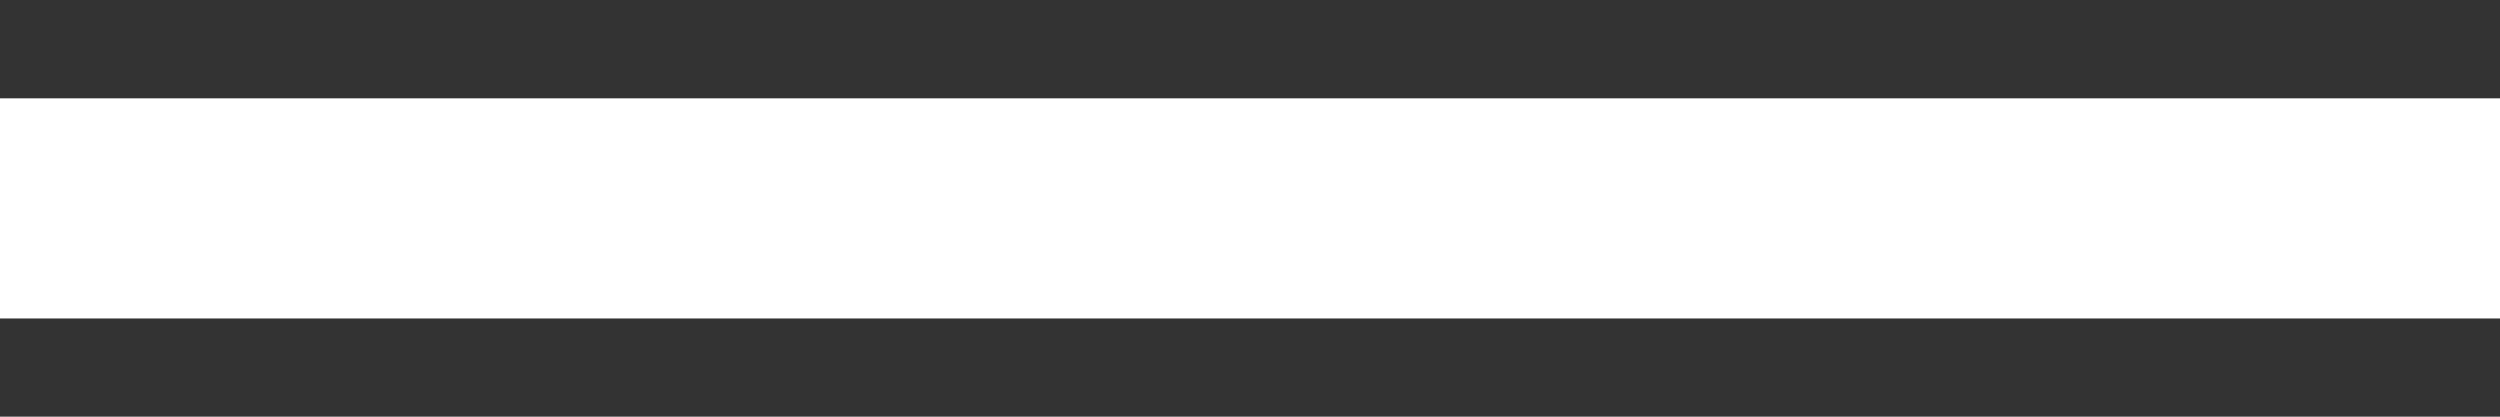 <svg width="24" height="4" viewBox="0 0 24 4" fill="none" xmlns="http://www.w3.org/2000/svg">
<rect x="0" y="0" width="24" height="4" fill="#333333" stroke="none"/>
<path fill-rule="evenodd" clip-rule="evenodd" d="M0 0.944C0 0.944 0 3.057 0 3.057H24C24 3.057 24 0.944 24 0.944H0Z" fill="white"/>
</svg>

